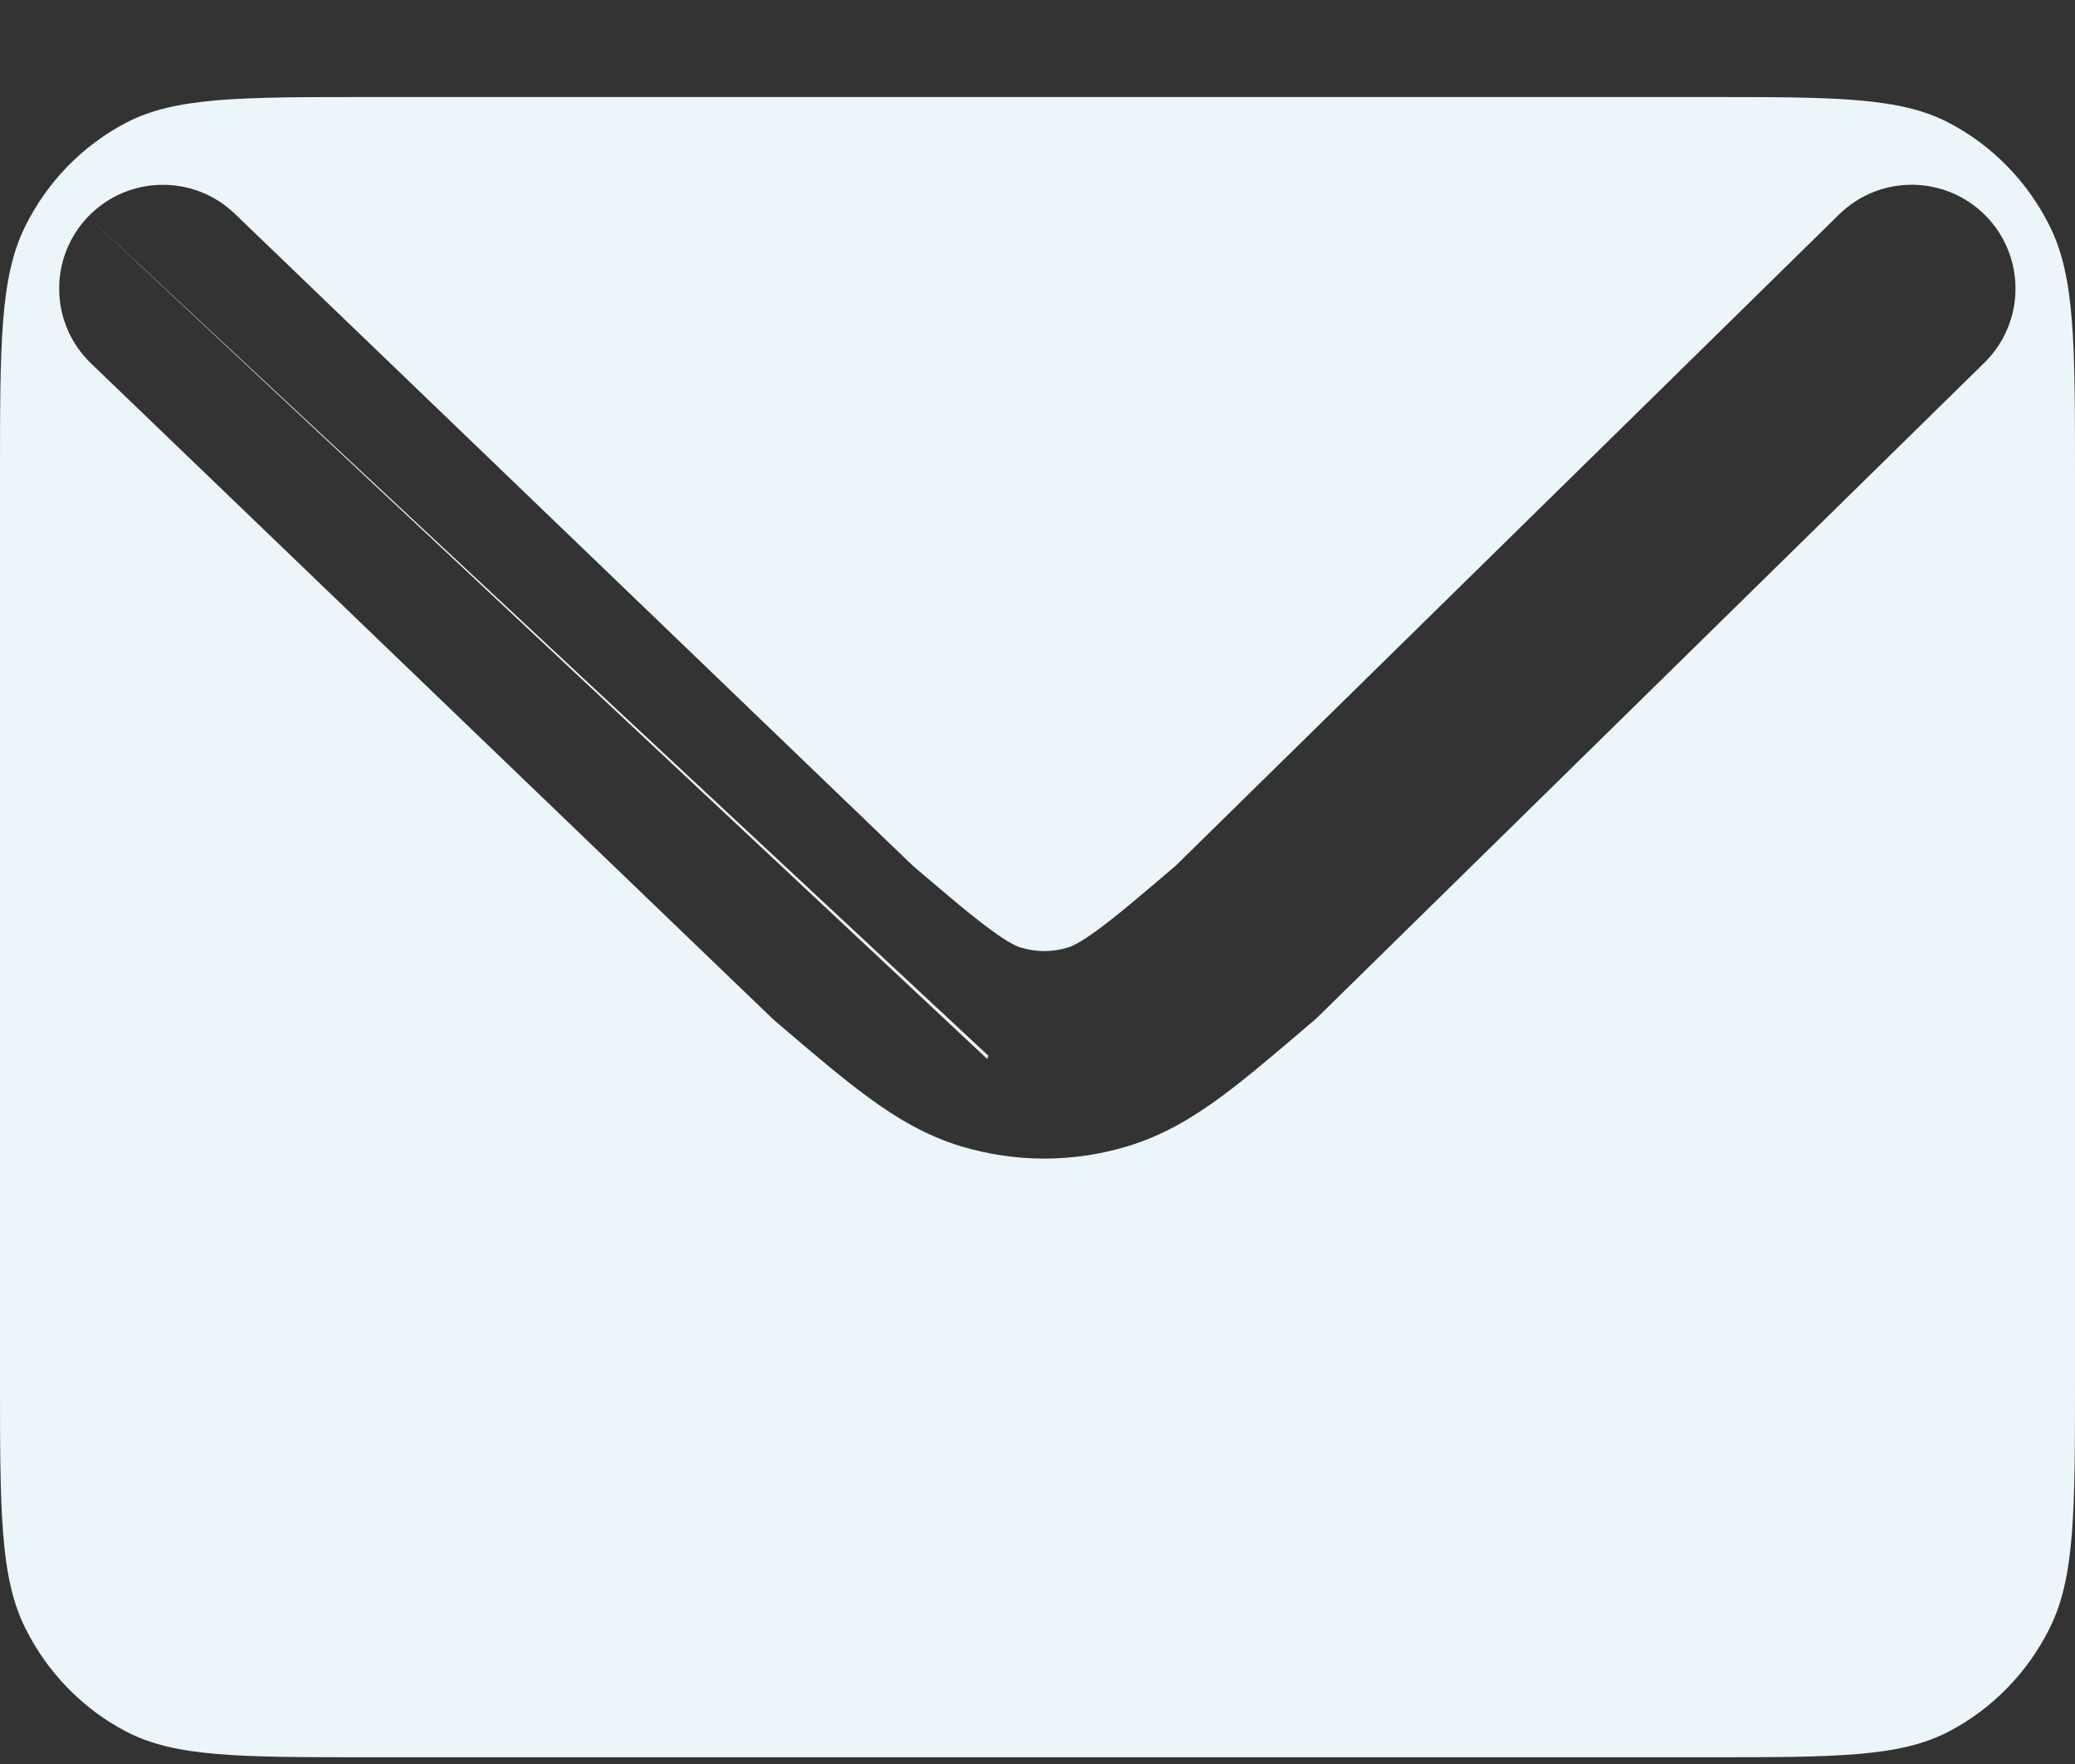<svg width="20" height="17" viewBox="0 0 20 17" fill="none" xmlns="http://www.w3.org/2000/svg">
<rect x="0" y="0" width="20" height="17" fill="#333333" stroke="none"/>
<path fill-rule="evenodd" clip-rule="evenodd" d="M0 13.278V4.592C0 3.312 0 2.672 0.242 2.183C0.455 1.752 0.795 1.403 1.213 1.184C1.688 0.935 2.311 0.935 3.556 0.935H16.445C17.689 0.935 18.311 0.935 18.786 1.184C19.204 1.403 19.545 1.752 19.758 2.183C20 2.671 20 3.311 20 4.588V13.282C20 14.559 20 15.198 19.758 15.687C19.545 16.117 19.204 16.467 18.786 16.686C18.311 16.935 17.69 16.935 16.448 16.935H3.552C2.31 16.935 1.688 16.935 1.213 16.686C0.795 16.467 0.455 16.117 0.242 15.687C0 15.198 0 14.558 0 13.278ZM2.263 2.06C1.865 1.677 1.232 1.69 0.849 2.088C0.467 2.486 0.479 3.119 0.877 3.502L7.43 9.802L7.431 9.803L7.432 9.804C7.447 9.818 7.462 9.832 7.477 9.845L7.503 9.867C7.829 10.145 8.113 10.388 8.365 10.572C8.631 10.768 8.919 10.943 9.263 11.047L9.516 10.206L9.263 11.047C9.788 11.205 10.342 11.205 10.867 11.047C11.212 10.943 11.5 10.768 11.767 10.572C12.018 10.387 12.303 10.143 12.63 9.864L12.656 9.843C12.673 9.828 12.69 9.812 12.707 9.796L19.127 3.495C19.521 3.108 19.527 2.475 19.14 2.08C18.753 1.686 18.12 1.68 17.726 2.067L11.331 8.344C10.986 8.638 10.764 8.827 10.582 8.96C10.405 9.09 10.328 9.121 10.291 9.132C10.142 9.177 9.988 9.177 9.839 9.132C9.803 9.121 9.725 9.09 9.549 8.96C9.367 8.827 9.144 8.638 8.798 8.343L2.263 2.06ZM9.516 10.206L9.526 10.174L0.849 2.088L9.516 10.206Z" fill="#ECF5F9"/>
</svg>

